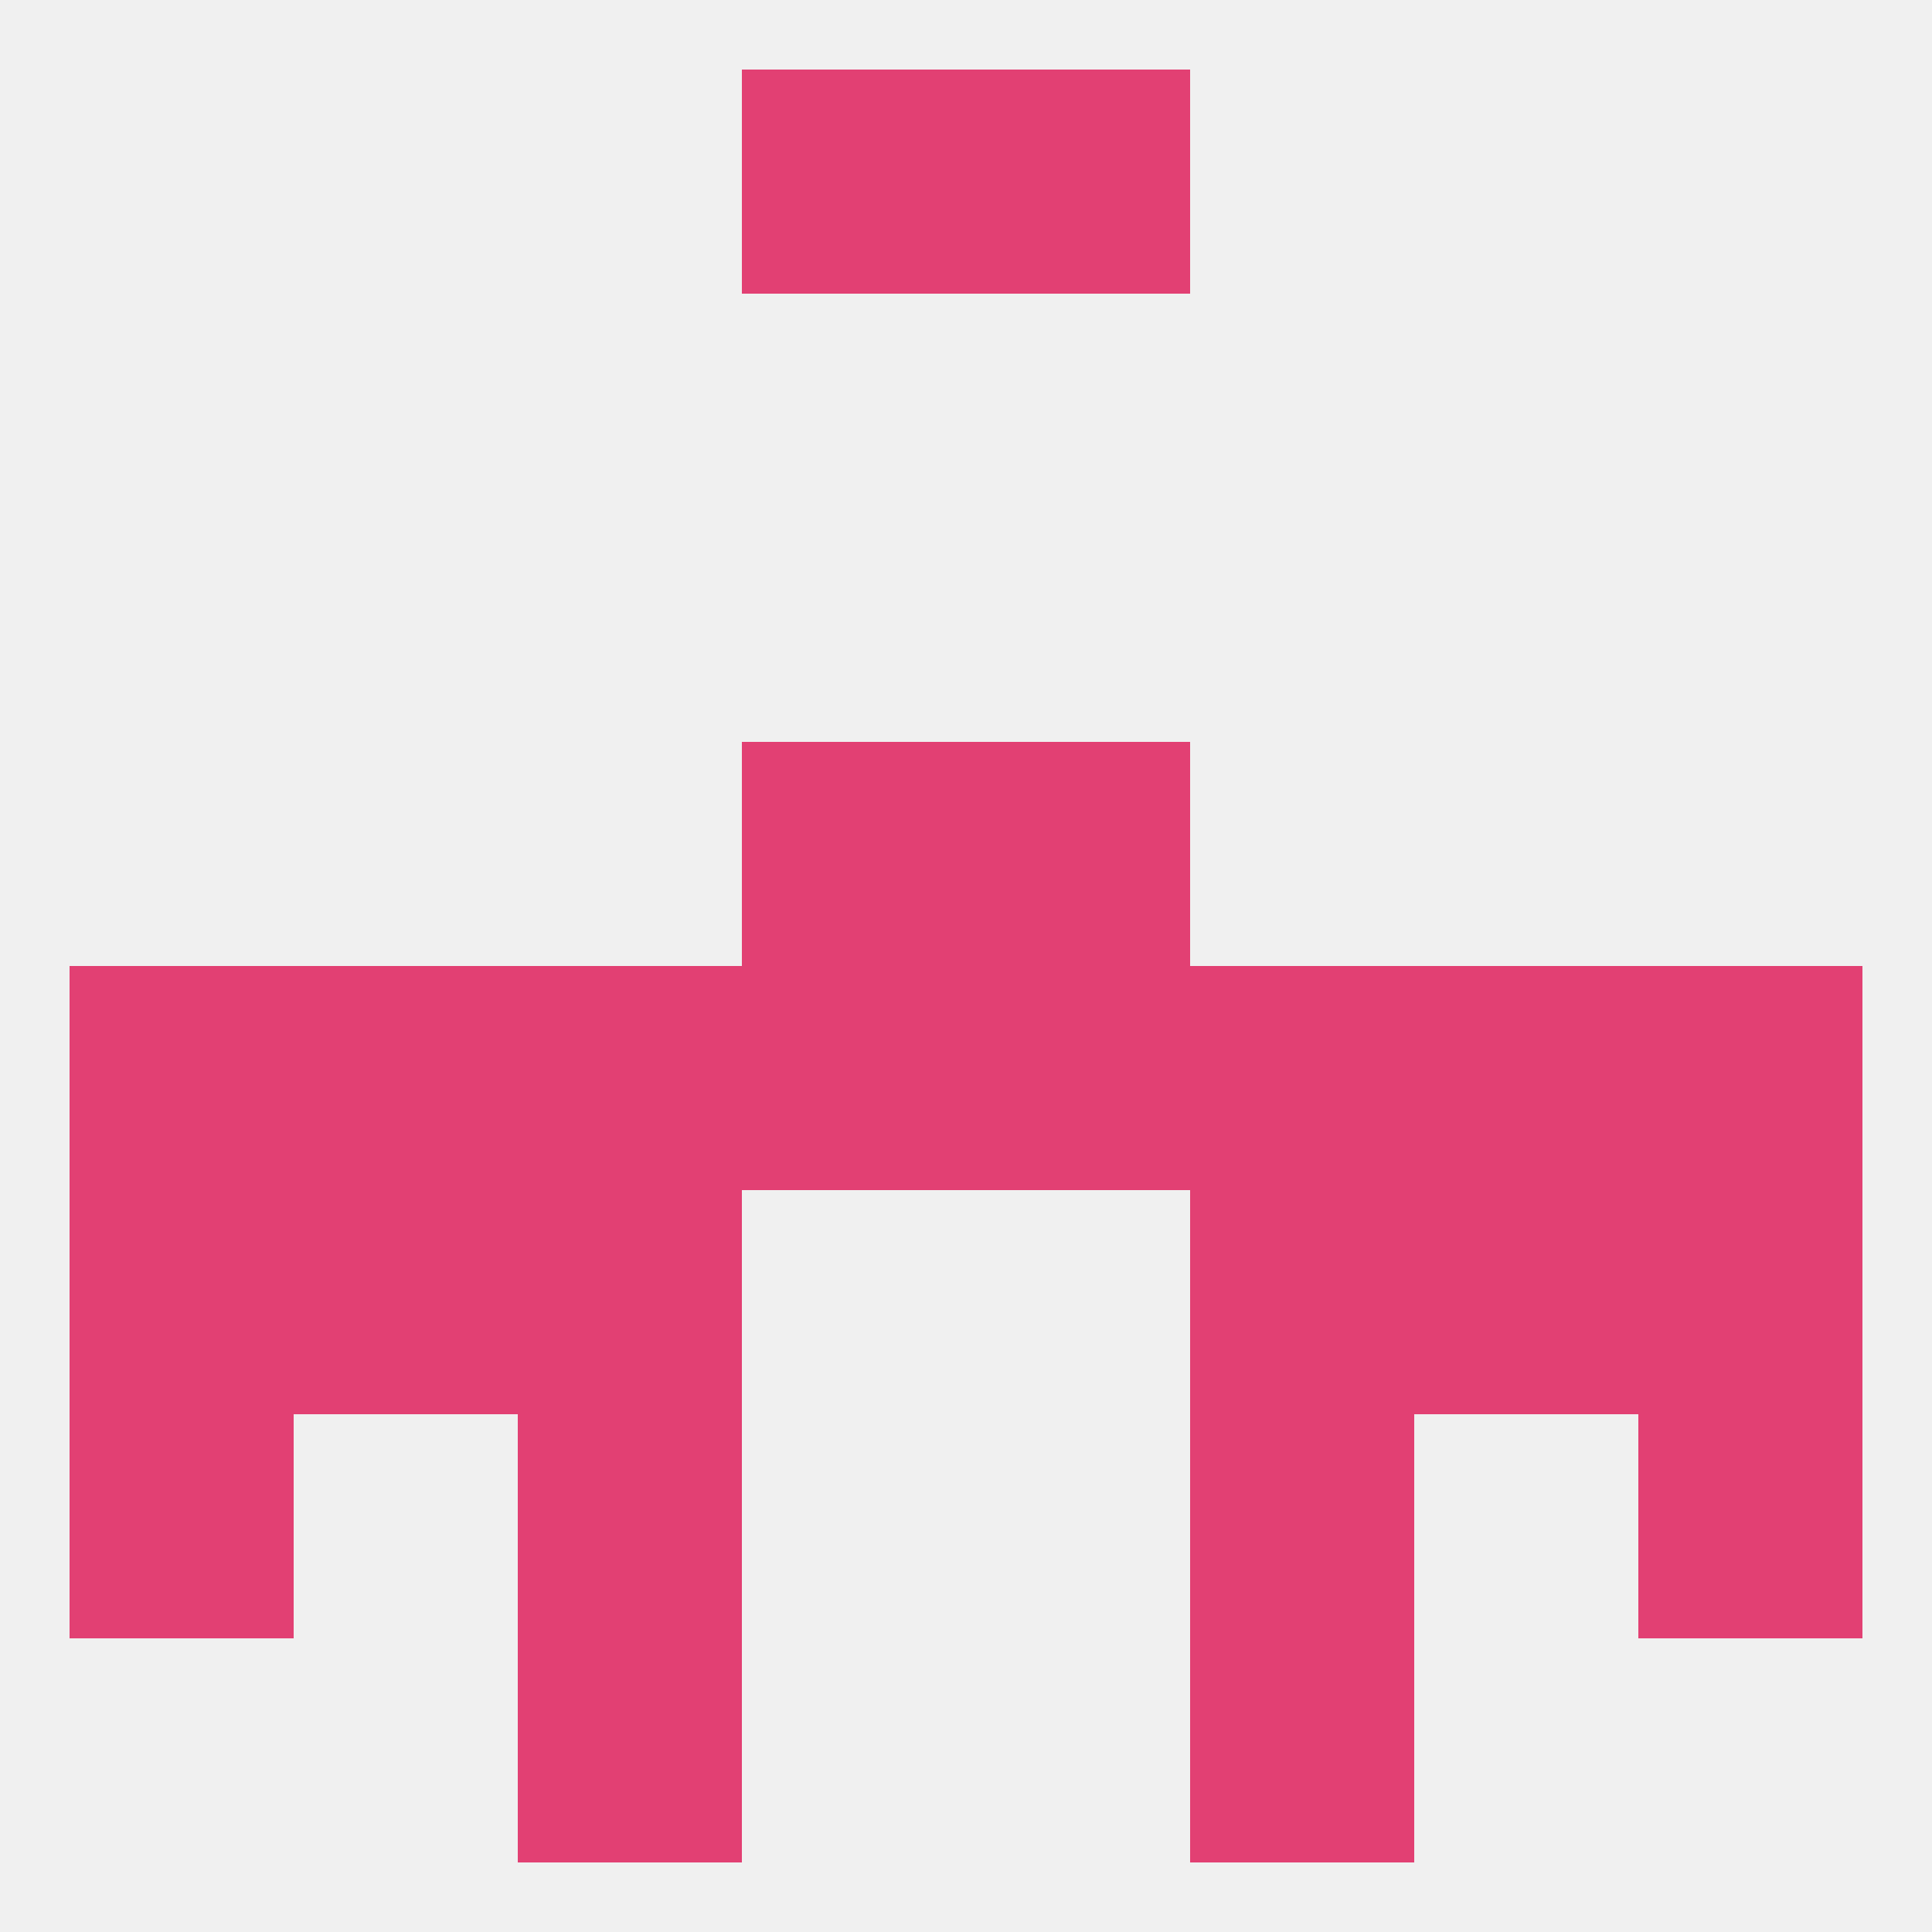 
<!--   <?xml version="1.0"?> -->
<svg version="1.1" baseprofile="full" xmlns="http://www.w3.org/2000/svg" xmlns:xlink="http://www.w3.org/1999/xlink" xmlns:ev="http://www.w3.org/2001/xml-events" width="250" height="250" viewBox="0 0 250 250" >
	<rect width="100%" height="100%" fill="rgba(240,240,240,255)"/>

	<rect x="96" y="96" width="29" height="29" fill="rgba(226,64,115,255)"/>
	<rect x="125" y="96" width="29" height="29" fill="rgba(226,64,115,255)"/>
	<rect x="183" y="125" width="29" height="29" fill="rgba(226,64,115,255)"/>
	<rect x="96" y="125" width="29" height="29" fill="rgba(226,64,115,255)"/>
	<rect x="125" y="125" width="29" height="29" fill="rgba(226,64,115,255)"/>
	<rect x="9" y="125" width="29" height="29" fill="rgba(226,64,115,255)"/>
	<rect x="212" y="125" width="29" height="29" fill="rgba(226,64,115,255)"/>
	<rect x="67" y="125" width="29" height="29" fill="rgba(226,64,115,255)"/>
	<rect x="154" y="125" width="29" height="29" fill="rgba(226,64,115,255)"/>
	<rect x="38" y="125" width="29" height="29" fill="rgba(226,64,115,255)"/>
	<rect x="9" y="154" width="29" height="29" fill="rgba(226,64,115,255)"/>
	<rect x="212" y="154" width="29" height="29" fill="rgba(226,64,115,255)"/>
	<rect x="38" y="154" width="29" height="29" fill="rgba(226,64,115,255)"/>
	<rect x="183" y="154" width="29" height="29" fill="rgba(226,64,115,255)"/>
	<rect x="67" y="154" width="29" height="29" fill="rgba(226,64,115,255)"/>
	<rect x="154" y="154" width="29" height="29" fill="rgba(226,64,115,255)"/>
	<rect x="9" y="183" width="29" height="29" fill="rgba(226,64,115,255)"/>
	<rect x="212" y="183" width="29" height="29" fill="rgba(226,64,115,255)"/>
	<rect x="67" y="183" width="29" height="29" fill="rgba(226,64,115,255)"/>
	<rect x="154" y="183" width="29" height="29" fill="rgba(226,64,115,255)"/>
	<rect x="67" y="212" width="29" height="29" fill="rgba(226,64,115,255)"/>
	<rect x="154" y="212" width="29" height="29" fill="rgba(226,64,115,255)"/>
	<rect x="96" y="9" width="29" height="29" fill="rgba(226,64,115,255)"/>
	<rect x="125" y="9" width="29" height="29" fill="rgba(226,64,115,255)"/>
</svg>